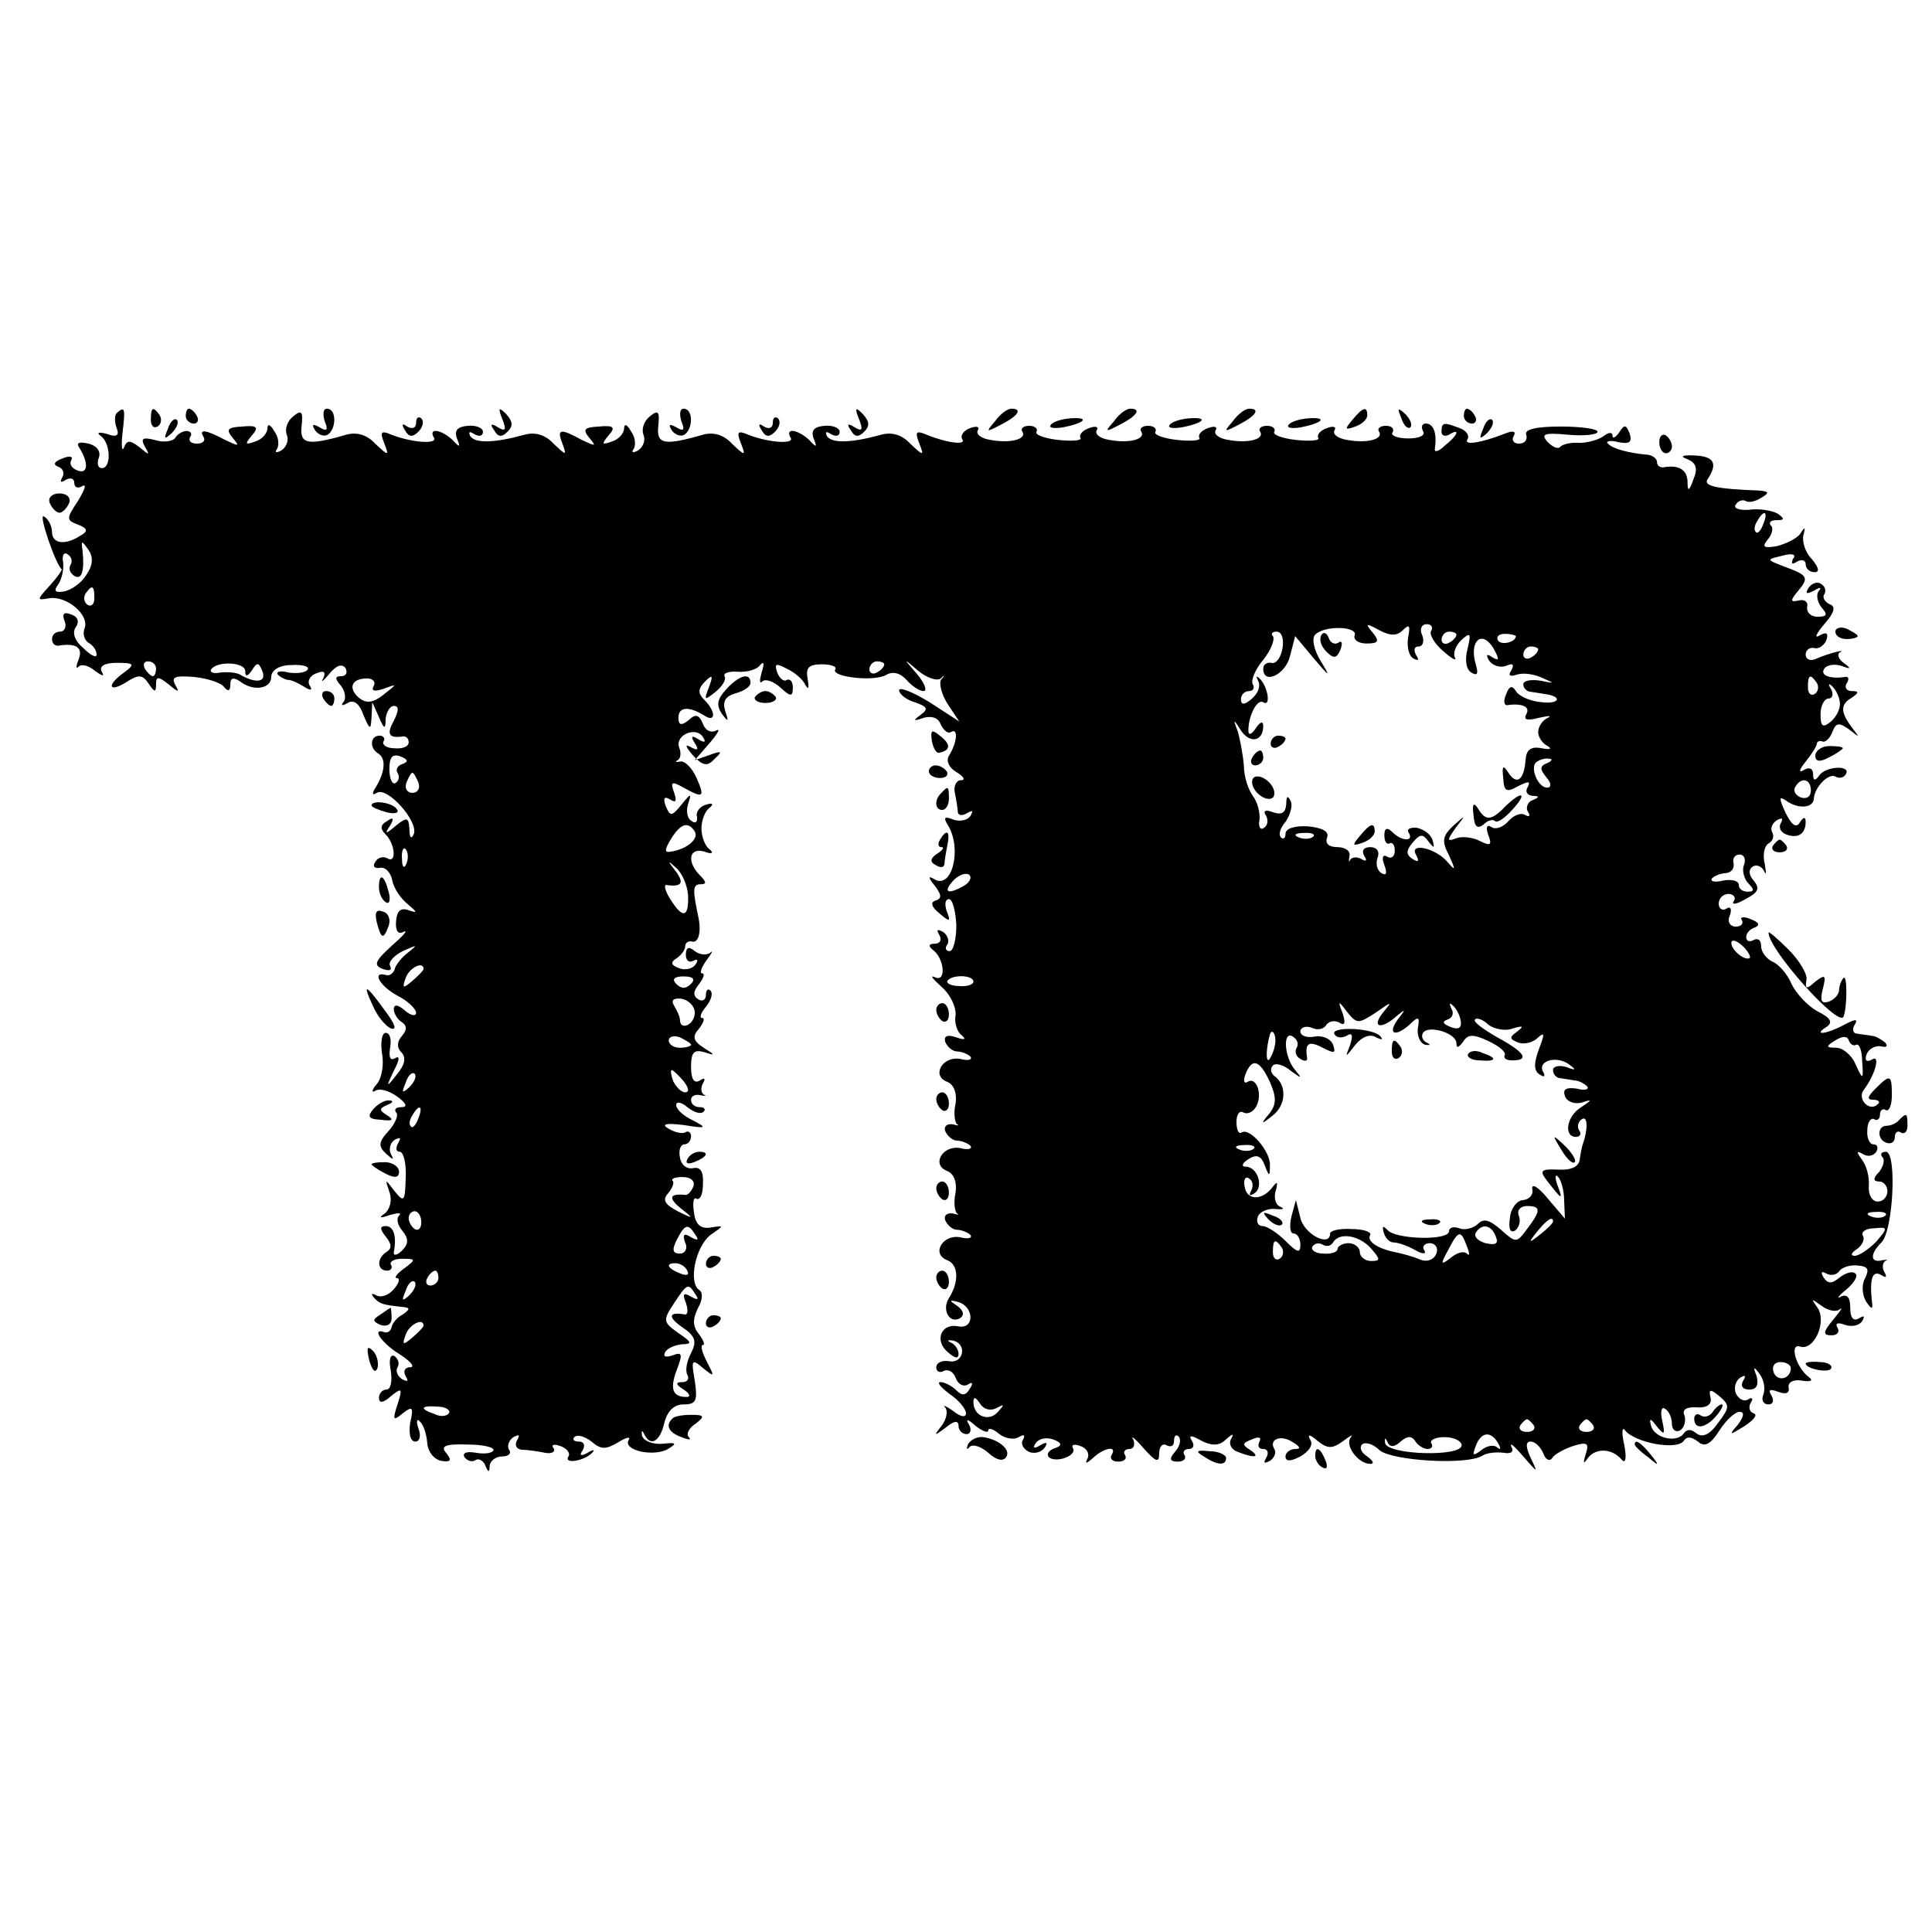 <?xml version="1.0" standalone="no"?>
<!DOCTYPE svg PUBLIC "-//W3C//DTD SVG 20010904//EN"
 "http://www.w3.org/TR/2001/REC-SVG-20010904/DTD/svg10.dtd">
<svg version="1.0" xmlns="http://www.w3.org/2000/svg"
 width="260pt" height="260pt" viewBox="0 0 260 260"
 preserveAspectRatio="xMidYMid meet">
<g transform="translate(0,260) scale(0.1,-0.1)"
fill="#000000" stroke="none">
<path d="M157 2044 c-3 -3 -3 -12 0 -20 4 -10 0 -13 -13 -8 -11 3 -15 2 -8 -3
13 -10 14 -43 1 -43 -5 0 -7 6 -4 14 3 8 -2 16 -14 19 -13 3 -17 1 -12 -6 13
-21 11 -36 -3 -30 -8 3 -11 9 -8 14 3 5 -3 6 -12 2 -11 -4 -13 -8 -6 -11 7 -2
9 -9 6 -14 -4 -7 -2 -8 4 -4 7 4 12 2 12 -4 0 -6 5 -8 11 -4 6 3 3 -5 -6 -20
-16 -24 -16 -26 0 -32 13 -5 14 -9 3 -15 -20 -13 -38 -11 -38 5 0 8 -5 18 -11
21 -8 5 16 -65 24 -71 1 -1 -6 -11 -16 -22 -18 -20 -18 -20 0 -17 23 3 53 -22
47 -40 -3 -7 -1 -16 5 -20 6 -3 11 -10 11 -16 0 -5 -8 -1 -18 9 -12 10 -15 21
-10 28 5 7 3 14 -6 17 -10 4 -13 1 -9 -9 3 -7 0 -14 -6 -14 -6 0 -11 -4 -11
-10 0 -5 3 -9 8 -9 24 4 34 -2 28 -18 -4 -10 -4 -14 0 -10 4 4 14 1 22 -6 10
-7 13 -8 9 -1 -4 7 3 12 20 12 24 0 25 -2 10 -13 -24 -17 -21 -28 3 -13 17 11
22 10 30 -2 8 -12 10 -12 10 -1 0 11 3 11 17 0 13 -11 15 -11 9 -1 -6 11 -1
13 25 11 19 -2 37 -8 41 -14 5 -6 8 -5 8 4 0 9 4 10 13 4 18 -14 42 -10 42 6
0 9 11 16 27 16 15 1 25 -2 22 -6 -2 -4 -14 -6 -26 -4 -11 3 -17 1 -14 -3 4
-4 11 -7 14 -7 4 0 13 -4 21 -9 9 -6 12 -5 8 1 -4 6 0 14 9 17 10 4 13 2 9 -7
-4 -6 0 -4 8 6 10 12 17 14 22 8 3 -6 1 -11 -6 -11 -8 0 -9 -3 0 -13 6 -8 7
-18 3 -22 -4 -5 -1 -5 6 -1 8 5 16 -1 21 -16 9 -21 10 -21 11 -3 l1 20 9 -20
c7 -17 9 -17 9 -2 1 9 6 17 11 17 7 0 7 -6 0 -20 -10 -18 -7 -24 13 -21 4 0 7
-3 7 -8 0 -6 -9 -9 -19 -8 -11 0 -17 5 -15 9 3 4 0 8 -5 8 -13 0 -14 -17 -2
-24 11 -7 9 -25 -3 -45 -6 -9 -5 -12 1 -8 14 9 56 -38 50 -55 -3 -8 -6 -6 -6
6 -1 16 -3 17 -18 5 -14 -12 -16 -12 -8 0 6 10 4 12 -4 6 -9 -5 -10 -10 -2
-18 13 -13 15 -40 2 -32 -5 3 -13 1 -16 -5 -4 -6 -1 -9 6 -8 7 2 15 -6 17 -17
2 -11 12 -25 21 -32 13 -11 13 -12 1 -8 -11 4 -16 -1 -17 -15 -1 -13 3 -18 10
-14 7 3 0 -5 -16 -19 -22 -20 -25 -26 -12 -31 9 -3 13 -2 10 4 -3 5 5 14 17
20 20 9 21 9 7 -2 -9 -7 -17 -17 -18 -23 -2 -5 -7 -9 -12 -7 -19 5 -8 -15 16
-28 14 -7 25 -18 25 -23 0 -5 -7 -4 -15 3 -9 8 -15 9 -15 2 0 -6 5 -14 10 -17
8 -5 8 -11 1 -19 -7 -8 -7 -16 -1 -22 7 -7 5 -17 -6 -30 -14 -18 -15 -18 -4 5
8 15 8 21 2 17 -7 -4 -9 1 -7 14 2 11 0 20 -6 20 -5 0 -7 -12 -5 -27 3 -15 0
-34 -7 -42 -7 -8 -7 -12 -2 -9 6 4 19 0 30 -8 12 -9 14 -14 5 -14 -7 0 -10 -3
-7 -7 4 -3 -1 -15 -10 -25 -14 -15 -14 -21 -3 -31 9 -8 11 -9 6 0 -3 6 -1 15
5 19 8 4 9 3 5 -4 -4 -7 -3 -12 2 -12 5 0 9 -16 8 -35 -1 -32 -2 -34 -15 -18
-13 17 -13 17 -7 -1 4 -11 1 -23 -6 -29 -9 -6 -7 -7 7 -2 11 3 16 3 12 -1 -4
-4 -2 -13 5 -21 8 -10 8 -17 -1 -26 -7 -7 -12 -7 -11 -2 4 21 0 35 -11 35 -8
0 -8 -4 0 -14 8 -10 9 -16 1 -21 -13 -8 -13 -25 1 -25 5 0 8 4 5 8 -2 4 4 8
15 8 19 0 19 -1 3 -13 -10 -7 -14 -13 -10 -13 5 0 3 -7 -4 -15 -7 -8 -17 -12
-24 -8 -6 3 -7 2 -3 -3 8 -9 12 -10 40 -13 9 -1 9 -3 -1 -10 -8 -4 -14 -12
-15 -17 -1 -5 -5 -8 -9 -7 -19 7 -5 -14 19 -29 16 -10 22 -18 15 -18 -7 0 -10
-5 -6 -12 4 -7 3 -8 -5 -4 -6 4 -9 11 -6 16 3 5 1 11 -4 15 -6 3 -8 -5 -5 -20
2 -14 0 -25 -6 -25 -5 0 -10 -5 -10 -11 0 -8 6 -7 16 2 15 12 16 11 9 -11 -7
-21 -6 -23 7 -12 13 10 15 9 10 -13 -2 -14 0 -25 7 -25 6 0 8 8 4 18 -3 9 -2
14 2 9 5 -4 9 -17 10 -29 1 -12 9 -22 19 -24 13 -2 14 1 7 10 -9 10 -2 13 28
12 22 0 37 -4 35 -8 -2 -4 -13 -5 -24 -3 -12 2 -18 0 -15 -6 4 -5 10 -7 15 -4
4 3 11 -1 13 -7 4 -10 6 -10 6 0 1 6 8 12 17 12 8 0 13 4 9 9 -3 5 0 13 6 17
8 4 9 3 5 -4 -4 -7 -1 -12 6 -13 7 0 21 -2 31 -4 9 -2 15 1 12 6 -4 5 1 6 9 3
9 -3 14 -10 11 -14 -7 -11 22 -6 32 5 4 4 2 5 -6 0 -9 -5 -12 -4 -7 3 4 7 2
12 -5 12 -7 0 -9 3 -6 6 4 4 14 1 23 -6 13 -11 19 -11 36 -1 11 7 17 8 14 3
-8 -14 34 -23 53 -12 13 8 11 9 -8 7 -13 -1 -25 4 -27 11 -1 7 0 8 3 2 8 -17
21 -11 27 15 4 16 13 25 26 25 17 0 19 5 15 32 -5 28 -4 30 11 17 16 -13 16
-12 5 9 -6 12 -9 22 -5 22 3 0 1 6 -5 14 -9 11 -9 20 -2 35 7 12 7 22 2 25
-15 10 -5 58 15 74 19 13 19 13 0 10 -13 -2 -20 4 -22 20 -2 13 -1 21 3 19 5
-3 9 6 9 19 1 17 -3 24 -13 22 -9 -2 -17 5 -18 15 -2 9 1 17 6 17 5 0 9 5 9
11 0 5 -4 8 -8 5 -4 -2 -14 0 -22 5 -11 6 -4 8 20 5 31 -5 32 -4 13 6 -13 6
-23 15 -23 21 0 5 7 4 15 -3 9 -7 18 -10 22 -6 3 3 1 6 -5 6 -7 0 -12 4 -12
10 0 5 6 8 13 6 6 -1 9 -1 4 1 -4 3 -4 10 -1 15 4 7 2 8 -4 4 -8 -5 -12 2 -12
18 0 20 4 24 18 20 15 -5 15 -4 -1 6 -14 9 -16 15 -6 26 6 8 8 14 4 14 -4 0
-2 7 5 15 7 9 10 18 6 22 -3 3 -6 1 -6 -6 0 -7 -5 -9 -10 -6 -8 5 -7 11 1 21
6 8 8 14 4 14 -4 0 -1 8 6 18 7 9 9 14 5 10 -5 -4 -14 -3 -21 2 -8 7 -12 5
-12 -5 0 -8 5 -11 10 -8 6 3 7 1 3 -5 -4 -6 -14 -8 -22 -5 -11 4 -12 8 -4 13
6 4 12 11 12 16 0 5 4 8 9 7 9 -3 13 13 9 32 -8 38 -8 45 3 45 8 0 8 3 -1 12
-18 18 -15 38 6 32 10 -4 13 -2 7 3 -6 4 -11 17 -11 28 0 11 5 24 11 28 6 5 4
7 -5 4 -8 -2 -14 -10 -12 -16 1 -7 -2 -10 -7 -6 -6 3 -8 13 -5 23 5 15 4 15
-9 -1 -13 -16 -15 -16 -21 -2 -4 11 -2 14 6 9 8 -5 9 -2 5 10 -5 14 -3 15 13
6 27 -15 29 -13 17 14 -6 13 -16 23 -22 21 -5 -1 -7 0 -3 2 4 2 5 10 2 17 -6
17 23 29 32 14 5 -7 2 -8 -6 -3 -9 6 -11 4 -5 -5 6 -9 4 -11 -6 -5 -8 4 -6 0
3 -11 14 -15 20 -16 30 -5 11 10 9 11 -7 5 l-20 -7 20 23 c11 13 15 20 9 17
-7 -4 -15 0 -18 9 -5 12 -10 14 -19 5 -10 -8 -14 -7 -14 3 0 15 14 16 35 3 15
-10 16 5 0 21 -9 9 -9 15 1 25 10 10 11 8 5 -8 -7 -18 -6 -18 9 -6 9 7 15 17
12 21 -2 4 6 7 18 6 12 -1 26 3 30 9 5 6 6 2 2 -10 -3 -11 -3 -16 1 -12 4 4
15 0 24 -8 14 -13 17 -13 17 0 0 8 -4 12 -8 10 -4 -3 -10 2 -13 10 -4 12 -2
13 13 5 11 -5 22 -15 25 -22 4 -7 5 -4 3 8 -3 15 1 20 19 20 12 0 21 -3 18 -7
-6 -10 53 -17 69 -7 9 5 19 2 27 -7 7 -8 17 -15 23 -15 5 0 2 10 -9 23 -19 22
-19 22 2 4 11 -9 25 -14 30 -10 5 5 6 4 1 -1 -4 -5 0 -20 8 -33 l16 -24 -40
26 c-23 14 -41 21 -41 16 0 -5 10 -13 21 -16 17 -6 19 -9 8 -17 -11 -8 -10 -9
4 -4 11 3 20 0 23 -9 4 -8 10 -13 14 -10 10 6 8 -15 -3 -32 -4 -7 0 -16 10
-22 10 -6 13 -11 6 -11 -6 0 -10 -8 -8 -17 2 -10 4 -22 4 -26 1 -5 6 -5 13 -1
7 4 8 3 4 -4 -4 -6 -14 -8 -23 -5 -12 5 -14 3 -7 -8 19 -32 5 -87 -19 -72 -8
5 -8 2 1 -9 9 -12 10 -17 1 -20 -7 -2 -6 -8 5 -17 14 -12 16 -12 10 3 -3 9 -2
16 3 16 5 0 9 -16 10 -35 0 -19 -4 -35 -9 -35 -5 0 -7 4 -3 9 3 5 0 13 -6 17
-8 4 -9 3 -5 -4 4 -7 1 -12 -6 -12 -8 0 -9 -3 -3 -8 16 -11 19 -45 3 -37 -7 3
-3 -2 9 -13 12 -10 20 -28 19 -38 -2 -10 2 -23 8 -27 7 -6 4 -7 -7 -3 -12 4
-17 2 -15 -6 3 -7 10 -13 16 -13 5 0 14 -3 18 -7 3 -4 -3 -6 -14 -3 -24 4 -39
-23 -17 -31 9 -4 13 -15 11 -29 -3 -13 -1 -26 2 -28 4 -2 1 -2 -6 0 -8 1 -12
-3 -10 -9 3 -7 10 -13 16 -13 5 0 14 -3 18 -7 3 -4 -3 -6 -14 -3 -24 4 -39
-23 -17 -31 9 -4 13 -15 11 -29 -3 -13 -1 -26 2 -28 4 -2 1 -2 -6 0 -8 1 -12
-3 -10 -9 3 -7 10 -13 16 -13 5 0 14 -3 18 -7 3 -4 -3 -6 -14 -3 -24 4 -39
-23 -17 -31 15 -6 16 -29 2 -51 -10 -16 1 -35 15 -27 6 4 5 10 -3 16 -12 8
-12 9 0 6 22 -6 23 -37 1 -33 -24 5 -33 -20 -14 -35 9 -8 14 -9 14 -2 0 6 -5
13 -10 15 -6 3 -5 4 2 3 20 -4 15 -31 -4 -28 -10 2 -18 -2 -18 -8 0 -6 5 -8
10 -5 6 3 13 -1 16 -9 3 -9 11 -13 17 -9 6 4 7 1 2 -6 -5 -9 -10 -10 -18 -2
-6 6 -16 11 -21 11 -6 0 0 -7 12 -16 12 -8 22 -20 22 -26 0 -6 -7 -5 -17 3
-10 7 -15 9 -11 5 4 -5 2 -16 -5 -25 -11 -14 -10 -14 6 -2 11 9 17 10 17 2 0
-6 5 -11 11 -11 5 0 7 6 3 13 -5 8 -2 8 9 -2 9 -7 17 -10 17 -6 0 4 7 2 15 -5
8 -6 20 -8 26 -4 7 4 9 3 6 -3 -4 -6 0 -13 8 -17 8 -3 17 0 21 6 5 7 2 8 -6 3
-8 -5 -11 -4 -6 3 4 6 14 8 23 5 11 -4 13 -8 5 -11 -20 -6 -13 -20 8 -15 11 3
17 9 14 14 -3 5 2 6 10 3 9 -3 13 -11 9 -18 -3 -6 -1 -6 8 2 15 14 33 17 25 4
-3 -5 1 -9 9 -9 8 0 12 4 9 9 -3 4 0 8 6 8 6 0 8 6 5 13 -4 6 3 1 14 -12 17
-19 21 -20 21 -7 0 10 5 14 10 11 6 -3 10 -1 10 6 0 7 3 9 6 6 4 -4 2 -13 -4
-20 -9 -10 -8 -14 3 -14 8 0 12 4 9 9 -3 4 0 8 6 8 6 0 8 5 4 11 -5 8 -1 8 13
0 14 -7 24 -7 33 2 9 8 11 8 7 1 -4 -7 0 -15 9 -18 23 -9 31 -7 16 3 -11 7
-10 9 3 14 9 4 13 3 10 -3 -3 -6 -1 -10 5 -10 6 0 8 -5 4 -12 -4 -7 -3 -8 5
-4 6 4 9 11 6 16 -8 13 9 20 25 9 10 -6 11 -9 3 -9 -7 0 -13 -5 -13 -10 0 -7
7 -7 20 0 12 7 18 16 13 23 -4 7 0 7 10 -2 14 -11 20 -11 35 0 9 7 14 9 10 5
-9 -11 10 -36 26 -36 6 0 4 4 -4 10 -8 5 -11 12 -7 16 4 4 15 1 24 -8 18 -14
117 -20 138 -7 6 4 18 5 28 4 10 -2 15 1 11 8 -3 7 4 1 16 -13 20 -23 20 -23
10 -2 -7 15 -7 22 0 22 6 0 13 -7 17 -16 3 -9 9 -11 12 -6 3 5 16 12 28 16 19
6 22 4 17 -11 -4 -13 -3 -14 3 -5 11 14 33 13 46 -3 5 -5 6 4 3 20 -4 17 -3
26 1 20 14 -17 70 -27 79 -14 4 6 10 6 19 -1 9 -8 17 -4 29 15 9 14 21 25 27
25 7 0 6 -6 -2 -17 -13 -15 -12 -15 9 -2 12 8 18 15 12 17 -6 2 -7 9 -4 14 4
6 2 8 -3 5 -6 -4 -13 0 -17 8 -3 8 0 17 6 21 7 4 8 3 4 -4 -4 -7 -1 -12 8 -12
10 0 13 6 10 18 -5 13 -4 14 4 3 6 -8 8 -20 5 -28 -3 -7 0 -13 7 -13 6 0 8 5
4 12 -5 8 -2 9 9 5 10 -4 16 -2 14 6 -1 7 7 11 18 9 12 -2 16 0 9 5 -17 13
-26 45 -12 41 19 -7 37 33 24 52 -9 13 -9 13 5 3 9 -7 20 -9 25 -5 5 4 1 -2
-9 -14 -14 -17 -14 -21 -2 -21 8 0 11 5 8 10 -4 6 0 8 10 4 9 -3 19 -1 23 5 4
7 3 8 -4 4 -8 -5 -12 1 -12 14 0 14 -4 19 -13 15 -6 -4 -3 1 7 9 11 9 17 19
13 22 -4 4 -13 1 -21 -5 -11 -9 -16 -9 -22 0 -4 7 -3 9 4 5 6 -3 13 -2 17 3 3
5 14 9 24 8 15 -1 17 -5 11 -17 -5 -9 -4 -22 1 -31 8 -12 10 -12 8 1 -3 30 1
41 13 34 6 -4 8 -3 4 4 -3 5 -3 12 1 15 5 2 2 2 -4 1 -16 -4 -17 8 -1 24 16
16 21 122 6 122 -6 0 -8 -3 -5 -7 4 -3 2 -12 -4 -20 -9 -9 -8 -13 0 -13 6 0
11 -6 11 -13 0 -8 -6 -14 -13 -14 -8 0 -13 10 -12 21 1 12 -3 27 -9 35 -8 11
-8 13 1 8 6 -4 14 -3 18 3 3 5 2 10 -4 10 -5 0 -9 9 -8 19 0 11 5 17 9 15 4
-3 8 0 8 6 0 6 4 9 8 6 4 -2 8 6 8 20 0 28 -2 29 -22 9 -11 -11 -12 -15 -3
-15 7 0 10 -3 6 -6 -11 -11 -28 7 -19 19 16 21 23 49 11 41 -7 -4 -10 -1 -7 7
3 8 12 12 19 11 8 -2 10 0 6 5 -5 4 -13 9 -18 9 -5 1 -14 2 -20 3 -5 0 -7 6
-3 12 5 8 1 8 -14 0 -24 -13 -43 -15 -24 -3 9 6 6 12 -12 21 -13 7 -29 24 -35
37 -6 14 -18 27 -26 30 -8 4 -15 13 -15 21 0 8 -4 11 -10 8 -5 -3 -10 -2 -10
4 0 5 5 11 12 13 7 3 5 7 -6 11 -9 4 -15 3 -12 -1 3 -5 -1 -9 -8 -9 -8 0 -12
7 -8 15 3 9 1 13 -5 9 -5 -3 -10 0 -10 7 0 7 6 13 13 13 7 0 11 -5 7 -10 -3
-5 4 -4 16 3 17 9 20 14 11 25 -7 8 -7 15 -1 19 5 3 12 0 15 -6 3 -7 3 -3 1 9
-3 12 -1 24 5 28 6 3 8 10 5 15 -3 5 0 12 6 16 7 4 9 3 6 -3 -4 -6 -1 -13 7
-16 16 -6 26 1 26 17 0 7 -3 7 -8 -1 -5 -8 -11 -3 -19 13 -9 20 -9 23 0 17 16
-12 37 -11 38 2 1 16 20 35 29 30 5 -3 11 -2 14 3 8 13 -28 11 -36 -2 -5 -7
-8 -7 -8 2 0 8 -5 10 -12 6 -8 -5 -7 0 2 11 8 10 15 21 15 24 0 3 4 5 8 3 4
-1 10 5 13 13 5 13 9 13 23 3 14 -11 14 -11 4 2 -16 21 -17 32 -1 41 10 7 10
9 0 9 -7 0 -10 5 -7 10 4 6 3 10 -2 9 -20 -3 -34 2 -28 11 3 5 13 7 23 4 13
-5 14 -4 3 4 -7 5 -9 12 -5 14 10 5 -15 -1 -33 -9 -7 -3 -13 0 -13 6 0 6 5 10
11 9 6 -2 14 3 17 11 3 9 0 11 -9 6 -8 -5 -5 2 6 15 14 16 16 24 7 27 -6 3
-10 9 -7 13 3 5 1 11 -4 14 -5 4 -13 1 -17 -5 -5 -8 -3 -9 7 -4 8 5 11 5 7 0
-4 -4 -3 -14 3 -22 9 -10 8 -13 -5 -13 -9 0 -15 6 -14 13 2 6 -3 11 -11 9 -12
-3 -12 0 -1 13 15 18 13 21 -20 33 -23 9 -23 9 -2 14 14 4 20 2 15 -4 -3 -7
-1 -8 5 -4 7 4 12 2 12 -3 0 -6 5 -11 12 -11 7 0 6 6 -4 18 -9 9 -13 24 -11
32 3 11 2 12 -4 2 -5 -7 -20 -14 -32 -17 -18 -3 -20 -1 -12 9 6 7 8 16 4 19
-3 4 0 7 8 7 11 0 11 2 1 9 -8 4 -24 7 -38 5 -13 -1 -22 2 -18 7 3 5 9 7 13 5
4 -3 13 -1 21 4 12 7 11 9 -5 10 -55 2 -73 6 -67 15 14 21 9 31 -17 32 -17 1
-21 -1 -10 -5 12 -5 14 -13 8 -27 -6 -17 -8 -17 -8 -2 -1 15 -12 22 -33 18 -5
0 -8 3 -8 7 0 5 -6 9 -12 10 -25 2 -48 8 -54 15 -4 3 3 5 14 2 15 -3 19 0 15
12 -5 12 -7 12 -14 1 -5 -7 -9 -9 -9 -4 0 5 -6 4 -12 -1 -7 -5 -22 -9 -33 -9
-11 1 -22 -2 -25 -5 -3 -4 -10 -1 -17 6 -10 11 -5 13 27 10 22 -2 40 0 40 4 0
4 -23 7 -50 7 -33 0 -49 -4 -46 -11 2 -7 -2 -12 -10 -12 -7 0 -10 5 -7 10 4 7
-1 8 -13 3 -31 -12 -55 -16 -49 -7 3 5 -2 12 -11 15 -21 8 -24 8 -24 -5 0 -5
4 -7 10 -4 16 10 12 -1 -6 -15 -8 -8 -14 -9 -13 -4 3 19 -1 34 -12 34 -5 0 -7
-4 -4 -10 4 -6 -5 -10 -20 -10 -14 0 -24 4 -21 8 3 5 -1 9 -9 9 -8 0 -12 -4
-9 -8 6 -10 -16 -16 -43 -11 -13 2 -20 8 -17 13 3 5 -2 6 -10 3 -9 -3 -14 -9
-12 -13 3 -4 -11 -5 -30 -3 -18 2 -32 7 -29 11 2 4 -2 8 -10 8 -8 0 -12 -4 -9
-8 6 -10 -16 -16 -43 -11 -13 2 -20 8 -17 13 3 5 -2 6 -10 3 -9 -3 -14 -9 -12
-13 3 -4 -11 -5 -30 -3 -18 2 -32 7 -29 11 2 4 -2 8 -10 8 -8 0 -12 -4 -9 -8
6 -10 -16 -16 -43 -11 -13 2 -20 8 -17 13 3 5 -2 6 -10 3 -9 -3 -14 -9 -12
-13 3 -4 -11 -5 -30 -3 -18 2 -32 7 -29 11 2 4 -2 8 -10 8 -8 0 -12 -4 -9 -8
6 -10 -16 -16 -43 -11 -13 2 -20 8 -17 13 3 5 -2 6 -10 3 -9 -3 -14 -10 -11
-15 6 -8 -18 -6 -48 6 -14 6 -16 4 -10 -11 7 -18 6 -18 -12 -1 -11 12 -25 16
-39 12 -40 -11 -66 -12 -73 -2 -3 6 -1 7 5 3 7 -4 12 -3 12 3 0 5 -9 9 -20 8
-14 -1 -19 -6 -15 -17 5 -12 4 -13 -6 -2 -15 14 -33 17 -25 3 6 -9 -29 -7 -57
4 -14 6 -16 4 -10 -11 7 -18 6 -18 -12 -1 -11 12 -25 16 -39 12 -52 -15 -63
-13 -60 12 2 19 0 22 -11 13 -8 -6 -12 -17 -9 -25 3 -7 0 -16 -7 -21 -7 -4
-10 -3 -6 2 3 6 2 16 -4 24 -5 9 -9 10 -9 4 0 -7 -7 -15 -16 -18 -14 -5 -15
-4 -5 8 10 11 7 14 -13 12 -20 -1 -22 -4 -13 -15 10 -12 9 -12 -10 -3 -29 16
-34 15 -26 -5 6 -17 5 -16 -12 0 -11 12 -25 16 -39 12 -40 -11 -66 -12 -73 -2
-3 6 -1 7 5 3 7 -4 12 -3 12 3 0 5 -9 9 -20 8 -14 -1 -19 -6 -15 -17 5 -12 4
-13 -6 -2 -15 14 -33 17 -25 3 6 -9 -29 -7 -57 4 -14 6 -16 4 -10 -11 7 -18 6
-18 -12 -1 -11 12 -25 16 -39 12 -52 -15 -63 -13 -60 12 2 19 0 22 -11 13 -8
-6 -12 -17 -9 -25 3 -7 0 -16 -7 -21 -7 -4 -10 -3 -6 2 3 6 2 16 -4 24 -5 9
-9 10 -9 4 0 -7 -7 -15 -16 -18 -14 -5 -15 -4 -5 8 10 11 7 14 -13 12 -20 -1
-22 -4 -13 -15 10 -12 9 -12 -10 -3 -26 14 -36 15 -29 4 3 -5 -1 -9 -9 -9 -8
0 -12 4 -9 9 3 4 1 8 -5 8 -5 0 -12 -4 -15 -9 -3 -5 -16 -7 -28 -3 -16 4 -19
2 -13 -9 7 -12 6 -12 -7 -1 -13 10 -17 10 -21 0 -3 -7 -4 2 -2 20 4 33 3 36
-8 26z m2216 -149 c-3 -9 -8 -14 -10 -11 -3 3 -2 9 2 15 9 16 15 13 8 -4z
m-2257 -69 c-7 -11 -20 -20 -30 -22 -12 -2 -14 1 -8 9 5 7 8 20 7 30 -2 9 1
15 6 11 5 -3 7 -9 4 -14 -3 -5 -1 -11 5 -15 10 -6 14 6 11 35 -2 13 -1 13 8 0
7 -10 6 -21 -3 -34z m11 -31 c0 -8 -4 -12 -9 -9 -5 3 -6 10 -3 15 9 13 12 11
12 -6z m1696 -50 c-2 -6 5 -11 16 -11 16 0 18 3 8 15 -10 12 -9 13 9 3 15 -8
24 -8 32 0 9 9 10 6 7 -10 -2 -12 1 -25 7 -28 7 -4 8 -2 4 4 -4 7 -3 12 3 12
6 0 8 7 5 15 -4 8 -1 15 6 15 6 0 9 -4 6 -9 -3 -4 4 -17 16 -27 12 -11 19 -14
16 -9 -3 6 1 16 8 23 13 12 14 10 9 -11 -4 -15 -2 -28 5 -32 8 -5 10 -2 6 11
-9 30 7 47 23 23 9 -16 9 -19 0 -14 -8 6 -10 4 -5 -4 5 -7 15 -10 23 -7 9 4
11 2 7 -6 -5 -7 -2 -9 7 -6 8 3 23 1 34 -4 18 -8 18 -8 -2 -4 -13 2 -23 0 -23
-5 0 -5 5 -10 10 -10 6 -1 14 -2 19 -3 24 -3 20 -14 -4 -11 -15 1 -31 8 -35
15 -5 8 -9 7 -13 -4 -4 -9 -3 -15 1 -15 20 3 32 -2 26 -12 -4 -8 1 -9 17 -5
13 3 18 3 12 0 -7 -3 -13 -12 -13 -19 0 -7 6 -16 13 -19 6 -4 3 -5 -8 -3 -15
3 -21 -2 -22 -16 -2 -27 -12 -34 -23 -17 -7 11 -9 10 -7 -7 1 -18 4 -20 20
-11 14 7 17 7 13 -1 -4 -6 -1 -11 6 -12 10 0 10 -2 0 -6 -6 -2 -9 -10 -6 -15
4 -6 2 -8 -3 -5 -6 4 -16 0 -23 -8 -7 -8 -17 -12 -23 -8 -6 4 -8 0 -4 -11 5
-13 3 -15 -11 -8 -9 5 -24 7 -32 4 -13 -5 -13 -3 -1 14 14 18 14 18 -3 3 -15
-14 -16 -21 -6 -40 9 -20 9 -22 -2 -9 -16 19 -53 27 -42 9 4 -8 3 -10 -5 -5
-9 6 -9 11 0 22 10 12 14 12 21 2 8 -10 9 -10 6 1 -2 8 -12 15 -21 17 -9 1
-15 -2 -11 -7 7 -12 -10 -11 -22 1 -7 7 -11 6 -11 -4 0 -8 3 -13 7 -11 4 2 7
-2 7 -10 0 -8 -5 -11 -10 -8 -6 4 -8 -1 -4 -11 4 -11 3 -15 -4 -11 -6 4 -8 13
-5 21 3 8 -1 14 -10 14 -9 0 -12 -5 -8 -12 4 -6 3 -8 -4 -4 -5 3 -12 3 -15 -1
-2 -5 -2 -2 -1 5 2 6 -5 12 -16 12 -12 0 -17 5 -14 13 3 8 -6 13 -26 15 -18 1
-30 -3 -30 -10 0 -6 -3 -8 -6 -5 -4 4 -1 13 6 21 6 9 10 21 7 28 -4 8 -6 7 -6
-4 -1 -12 -6 -15 -18 -11 -10 4 -14 2 -9 -5 3 -6 2 -13 -3 -16 -5 -4 -8 2 -6
11 1 10 -3 24 -9 32 -6 8 -12 26 -12 40 -1 14 -5 35 -8 46 -7 18 -6 18 4 2 12
-18 30 -15 30 6 0 7 -4 6 -10 -3 -6 -9 -10 -10 -10 -3 0 20 12 43 20 38 11 -7
6 22 -5 32 -4 4 -5 3 -2 -3 4 -7 0 -17 -8 -24 -10 -9 -15 -9 -15 -1 0 6 5 11
11 11 5 0 8 4 5 9 -3 5 3 20 14 33 11 14 16 28 13 32 -3 3 -1 6 5 6 7 0 10
-10 8 -22 -2 -13 -9 -22 -15 -20 -6 1 -11 -2 -11 -8 0 -22 30 -8 36 17 l7 27
25 -30 c22 -26 23 -26 9 -3 -9 15 -12 30 -7 35 13 13 58 11 53 -1z m137 1 c0
-3 -4 -8 -10 -11 -5 -3 -10 -1 -10 4 0 6 5 11 10 11 6 0 10 -2 10 -4z m80 -2
c0 -8 -19 -13 -24 -6 -3 5 1 9 9 9 8 0 15 -2 15 -3z m30 -18 c0 -3 -4 -8 -10
-11 -5 -3 -10 -1 -10 4 0 6 5 11 10 11 6 0 10 -2 10 -4z m-1860 -26 c0 -5 -2
-10 -4 -10 -3 0 -8 5 -11 10 -3 6 -1 10 4 10 6 0 11 -4 11 -10z m120 -3 c0 -8
3 -8 9 1 7 11 9 11 14 -1 6 -15 -8 -17 -28 -6 -5 4 -18 5 -28 4 -9 -2 -15 0
-13 4 8 12 46 10 46 -2z m860 9 c0 -3 -4 -8 -10 -11 -5 -3 -10 -1 -10 4 0 6 5
11 10 11 6 0 10 -2 10 -4z m-687 -29 c-4 -7 1 -8 13 -4 19 7 19 7 0 -8 -14
-11 -23 -12 -33 -4 -15 13 -10 26 11 26 8 0 12 -5 9 -10z m1942 4 c3 -5 2 -12
-3 -15 -5 -3 -9 1 -9 9 0 17 3 19 12 6z m31 -26 c1 -8 -4 -19 -12 -26 -11 -9
-14 -7 -14 10 0 11 5 21 11 21 5 0 7 6 3 13 -4 6 -3 8 1 4 5 -4 10 -14 11 -22z
m-1934 -83 c-7 -2 -10 -8 -7 -12 3 -5 2 -11 -3 -14 -4 -2 -8 6 -8 19 0 16 4
21 15 17 10 -4 11 -7 3 -10z m1540 1 c-10 -4 -10 -8 -1 -19 7 -8 7 -14 1 -14
-12 0 -23 26 -15 34 4 3 11 6 17 5 6 0 5 -3 -2 -6z m-1519 -26 c3 -8 -1 -14
-8 -14 -7 0 -11 6 -8 14 3 7 6 13 8 13 2 0 5 -6 8 -13z m1874 -11 c0 -8 -6
-12 -14 -9 -7 3 -10 9 -7 14 8 14 21 11 21 -5z m-1502 -55 c6 -10 -11 -24 -32
-27 -9 -2 -9 2 0 17 13 21 23 24 32 10z m832 -7 c-3 -3 -12 -4 -19 -1 -8 3 -5
6 6 6 11 1 17 -2 13 -5z m-1220 -36 c-3 -8 -6 -5 -6 6 -1 11 2 17 5 13 3 -3 4
-12 1 -19z m1800 -2 c-3 -7 0 -19 6 -25 8 -8 8 -11 -1 -11 -7 0 -12 4 -12 9 0
6 -10 8 -21 6 -12 -3 -18 -1 -15 3 4 4 13 7 19 7 7 1 11 6 10 13 -2 7 2 12 8
12 6 0 9 -6 6 -14z m-1421 -41 c1 -30 -7 -32 -24 -5 -7 11 -9 20 -5 19 21 -3
24 3 12 19 -11 14 -11 15 1 4 8 -7 15 -23 16 -37z m373 14 c-22 -13 -31 -11
-17 5 7 8 17 12 22 9 4 -3 2 -9 -5 -14z m1056 -98 c-6 -5 -25 10 -25 20 0 5 6
4 14 -3 8 -7 12 -15 11 -17z m-1785 -15 c0 -2 -7 -9 -15 -16 -13 -11 -14 -10
-9 4 5 14 24 23 24 12z m360 -20 c-7 -7 -13 -7 -20 0 -6 6 -3 10 10 10 13 0
16 -4 10 -10z m380 3 c0 -4 -9 -7 -19 -6 -11 0 -18 4 -16 7 6 9 35 8 35 -1z
m-375 -42 c0 -16 -20 -25 -20 -9 0 4 -4 12 -8 19 -4 7 -1 10 10 9 10 -2 18
-10 18 -19z m916 0 c23 16 23 16 10 0 -16 -20 -2 -23 19 -4 12 10 12 9 1 -5
-15 -21 -2 -24 18 -5 10 10 12 8 9 -7 -1 -10 3 -20 10 -22 7 -1 8 0 2 3 -5 2
-8 8 -5 13 7 11 45 0 45 -14 0 -7 3 -6 9 2 6 10 13 11 34 1 15 -7 24 -15 22
-19 -2 -4 2 -7 10 -7 24 0 17 11 -20 31 -19 11 -33 21 -30 24 2 3 11 0 18 -7
8 -6 23 -9 33 -5 14 4 15 3 6 -4 -11 -8 -11 -10 1 -15 8 -3 20 0 26 6 10 9 10
6 2 -15 -7 -19 -7 -29 1 -34 6 -4 8 -3 5 3 -9 15 17 23 34 11 11 -8 10 -9 -3
-4 -10 3 -18 1 -18 -4 0 -6 5 -11 10 -11 6 -1 14 -2 19 -3 5 0 13 -4 17 -8 3
-4 -3 -6 -14 -3 -15 2 -19 -1 -16 -10 3 -8 13 -11 22 -9 15 5 15 4 0 -6 -20
-12 -24 -40 -7 -40 5 0 8 4 4 9 -3 5 -1 12 4 15 8 5 8 -15 1 -34 -1 -3 -3 -12
-4 -20 -1 -10 -11 -15 -29 -14 -23 1 -26 -1 -15 -15 20 -26 22 -27 14 -6 -4
11 -3 16 1 11 4 -4 8 -19 8 -32 l1 -24 -23 27 c-13 16 -22 21 -21 13 2 -8 -4
-14 -12 -15 -8 0 -17 -11 -18 -24 -2 -14 0 -21 7 -17 5 4 8 12 5 20 -3 7 2 13
11 13 19 0 19 -6 0 -31 -14 -19 -15 -19 -35 -1 -15 13 -23 16 -31 8 -6 -6 -18
-9 -25 -6 -8 3 -14 1 -14 -4 0 -13 -73 -11 -83 2 -6 6 -7 5 -5 -3 2 -8 8 -14
13 -14 6 0 18 -4 29 -10 10 -6 16 -6 13 -1 -4 5 0 10 7 10 8 0 12 -7 9 -14 -3
-8 -12 -12 -22 -8 -9 4 -24 8 -34 10 -24 5 -38 15 -33 23 2 4 -9 8 -25 8 -16
1 -29 -2 -29 -6 0 -19 -35 -1 -40 21 l-6 24 -6 -22 c-3 -13 -2 -23 3 -23 5 0
9 -7 9 -15 0 -12 -4 -11 -20 5 -11 11 -25 20 -31 20 -6 0 -9 6 -6 13 2 6 13
11 23 10 10 -1 14 0 7 3 -7 3 -9 13 -6 22 3 11 2 13 -4 5 -14 -19 -35 -19 -38
0 -2 9 1 15 6 11 5 -3 6 -10 3 -16 -4 -7 -2 -8 4 -4 13 8 5 36 -12 36 -6 0 -4
5 4 10 11 7 17 5 22 -8 6 -16 7 -16 7 0 1 18 -27 51 -38 44 -4 -3 -7 4 -7 14
0 10 4 16 9 13 5 -3 13 0 17 7 10 16 1 42 -11 34 -5 -3 -6 2 -3 10 9 23 19 20
33 -10 9 -21 9 -30 -1 -43 -12 -14 -11 -15 5 -2 18 14 19 41 2 53 -5 4 -6 10
-2 14 3 4 15 1 24 -7 15 -11 16 -11 6 1 -15 17 -17 54 -3 45 6 -4 8 -10 5 -15
-3 -5 -1 -12 5 -15 6 -4 10 -3 9 2 -3 19 2 23 21 13 16 -8 18 -8 14 4 -3 8
-14 13 -25 11 -10 -2 -19 1 -19 7 0 5 7 8 15 5 8 -4 17 -2 20 4 4 5 11 6 17 3
8 -5 9 -1 5 12 -7 18 -6 18 6 2 13 -16 15 -16 38 -1z m115 -12 c1 -9 -4 -11
-14 -7 -10 4 -12 7 -4 10 7 2 9 9 5 15 -3 7 -2 8 2 4 5 -4 10 -14 11 -22z
m-1036 -31 c0 -2 -7 -4 -15 -4 -8 0 -15 4 -15 10 0 5 7 7 15 4 8 -4 15 -8 15
-10z m786 1 c-1 -8 -5 -17 -8 -21 -5 -4 -4 16 1 34 3 9 9 -1 7 -13z m782 -1
c4 2 8 -8 8 -22 2 -26 1 -26 -9 -4 -5 12 -17 22 -26 22 -14 0 -14 2 -1 10 10
6 16 6 18 0 2 -6 7 -8 10 -6z m-1947 -57 c-10 -9 -11 -8 -5 6 3 10 9 15 12 12
3 -3 0 -11 -7 -18z m369 8 c7 -9 8 -15 2 -15 -5 0 -12 7 -16 15 -3 8 -4 15 -2
15 2 0 9 -7 16 -15z m-357 -50 c-3 -9 -8 -14 -10 -11 -3 3 -2 9 2 15 9 16 15
13 8 -4z m1124 -41 c-3 -3 -12 -4 -19 -1 -8 3 -5 6 6 6 11 1 17 -2 13 -5z
m-754 -51 c-3 -7 -8 -12 -11 -11 -21 2 -23 -4 -6 -18 18 -14 18 -15 -4 -4 -17
9 -21 15 -13 24 6 7 9 15 6 17 -2 3 4 5 14 5 11 0 17 -6 14 -13z m-366 -48 c0
-8 -4 -12 -9 -9 -4 3 -8 9 -8 15 0 5 4 9 8 9 5 0 9 -7 9 -15z m1970 9 c-3 -3
-12 -4 -19 -1 -8 3 -5 6 6 6 11 1 17 -2 13 -5z m-447 -8 c0 -2 -8 -10 -17 -17
-16 -13 -17 -12 -4 4 13 16 21 21 21 13z m-1154 -18 c5 -7 3 -8 -6 -3 -9 6
-12 4 -8 -7 4 -8 0 -15 -7 -15 -10 0 -11 5 -4 19 11 21 15 22 25 6z m1077 -2
c4 -10 0 -12 -14 -9 -10 3 -16 9 -13 14 8 13 21 11 27 -5z m512 -7 c-10 -10
-23 -19 -29 -19 -6 0 -5 4 3 9 7 5 11 13 8 18 -3 5 4 10 15 10 19 2 19 1 3
-18z m-680 -9 c13 -15 13 -17 0 -17 -8 0 -15 6 -15 12 0 6 -7 12 -15 12 -8 0
-15 -4 -15 -8 0 -4 -9 -7 -19 -6 -11 0 -17 5 -15 9 3 5 9 6 14 3 5 -3 11 -2
14 3 8 14 35 10 51 -8z m129 3 c4 -10 4 -14 0 -10 -4 4 -14 1 -22 -6 -13 -10
-14 -9 -3 11 14 27 17 27 25 5z m-249 -2 c3 -5 2 -12 -3 -15 -5 -3 -9 1 -9 9
0 17 3 19 12 6z m-800 -31 c3 -6 -1 -7 -9 -4 -18 7 -21 14 -7 14 6 0 13 -4 16
-10z m-335 -10 c0 -5 -5 -10 -11 -10 -5 0 -7 5 -4 10 3 6 8 10 11 10 2 0 4 -4
4 -10z m-39 -23 c-10 -9 -11 -8 -5 6 3 10 9 15 12 12 3 -3 0 -11 -7 -18z m385
1 c5 -7 3 -8 -6 -3 -10 6 -12 4 -7 -8 3 -9 3 -16 -1 -16 -22 4 -24 -3 -4 -17
18 -12 20 -19 12 -35 -6 -11 -8 -24 -5 -29 3 -6 0 -10 -7 -10 -9 0 -9 -3 2
-10 8 -5 10 -10 4 -10 -19 0 -23 11 -13 37 8 21 7 24 -6 19 -9 -3 -13 -2 -10
4 3 6 14 10 23 11 14 0 13 3 -5 15 -21 15 -21 17 -6 40 18 27 19 28 29 12z
m-366 -42 c0 -2 -7 -9 -15 -16 -13 -11 -14 -10 -9 4 5 14 24 23 24 12z m1840
-57 c0 -15 -18 -19 -23 -6 -3 8 1 14 9 14 8 0 14 -4 14 -8z m-98 -74 c-11 -16
-21 -20 -29 -14 -7 6 -13 6 -17 0 -9 -13 -39 -7 -44 10 -3 11 -1 11 8 -1 10
-12 11 -11 7 8 -3 12 -1 20 4 16 5 -3 9 -12 9 -20 0 -8 5 -12 11 -9 6 4 8 13
6 20 -4 8 3 12 16 11 14 -1 21 4 19 13 -3 12 0 12 12 2 14 -12 14 -15 -2 -36z
m-971 20 c11 6 11 5 2 -5 -12 -14 -33 -6 -33 13 0 8 3 7 9 -2 5 -8 14 -10 22
-6z m-737 -7 c-3 -4 -11 -5 -19 -1 -21 7 -19 12 4 10 11 0 18 -5 15 -9z m1460
-16 c3 -5 -1 -9 -9 -9 -8 0 -12 4 -9 9 3 4 7 8 9 8 2 0 6 -4 9 -8z m80 0 c3
-5 -1 -9 -9 -9 -8 0 -12 4 -9 9 3 4 7 8 9 8 2 0 6 -4 9 -8z m-259 -22 c9 8 15
8 20 0 3 -5 11 -10 16 -10 6 0 8 4 5 8 -2 4 6 8 18 8 12 0 23 -5 23 -11 0 -16
-100 -13 -103 3 -1 7 0 8 3 2 3 -8 9 -8 18 0z m131 -2 c4 -7 4 -10 -1 -6 -4 4
-14 3 -22 -4 -11 -8 -12 -7 -7 6 7 19 20 21 30 4z"/>
<path d="M1778 1745 c-3 -6 0 -15 7 -22 10 -10 14 -9 19 3 3 8 2 13 -3 9 -5
-3 -11 0 -13 7 -3 7 -7 8 -10 3z"/>
<path d="M1710 1599 c0 -5 5 -7 10 -4 6 3 10 8 10 11 0 2 -4 4 -10 4 -5 0 -10
-5 -10 -11z"/>
<path d="M1685 1580 c-3 -5 -1 -10 4 -10 6 0 11 5 11 10 0 6 -2 10 -4 10 -3 0
-8 -4 -11 -10z"/>
<path d="M1686 1552 c-3 -6 1 -15 8 -21 8 -7 17 -8 20 -3 3 6 -1 15 -8 21 -8
7 -17 8 -20 3z"/>
<path d="M2026 1515 c-19 -20 -27 -20 -37 -3 -6 9 -8 6 -6 -9 1 -15 5 -19 13
-13 6 6 13 8 16 5 3 -3 13 4 23 15 21 23 14 27 -9 5z"/>
<path d="M1830 1475 c-11 -13 -10 -14 4 -9 9 3 16 10 16 15 0 13 -6 11 -20 -6z"/>
<path d="M1796 1208 c3 -5 10 -5 16 -2 8 5 9 1 5 -12 -7 -18 -7 -18 7 0 9 11
20 15 28 10 8 -4 10 -3 5 2 -11 11 -68 13 -61 2z"/>
<path d="M1873 1185 c0 -8 4 -12 9 -9 5 3 6 10 3 15 -9 13 -12 11 -12 -6z"/>
<path d="M1976 1182 c-3 -4 4 -9 15 -9 23 -2 25 3 4 10 -8 4 -16 3 -19 -1z"/>
<path d="M2101 1053 c7 -12 15 -20 18 -17 3 2 -3 12 -13 22 -17 16 -18 16 -5
-5z"/>
<path d="M1707 959 c7 -7 15 -10 18 -7 3 3 -2 9 -12 12 -14 6 -15 5 -6 -5z"/>
<path d="M1918 953 c7 -3 16 -2 19 1 4 3 -2 6 -13 5 -11 0 -14 -3 -6 -6z"/>
<path d="M2305 700 c-4 -6 -11 -8 -16 -5 -5 4 -9 1 -9 -4 0 -16 16 -13 30 4 7
8 10 15 7 15 -3 0 -9 -5 -12 -10z"/>
<path d="M203 2035 c0 -8 4 -12 9 -9 5 3 6 10 3 15 -9 13 -12 11 -12 -6z"/>
<path d="M250 2040 c0 -5 5 -10 11 -10 5 0 7 5 4 10 -3 6 -8 10 -11 10 -2 0
-4 -4 -4 -10z"/>
<path d="M437 2033 c5 -12 3 -14 -7 -8 -9 5 -11 4 -6 -4 4 -6 12 -9 17 -6 12
8 12 35 -1 35 -5 0 -6 -7 -3 -17z"/>
<path d="M676 2036 c6 -15 4 -17 -6 -11 -9 6 -11 4 -5 -4 5 -9 10 -10 18 -2 8
8 7 14 -2 24 -10 10 -11 8 -5 -7z"/>
<path d="M917 2033 c5 -12 3 -14 -7 -8 -9 5 -11 4 -6 -4 4 -6 12 -9 17 -6 12
8 12 35 -1 35 -5 0 -6 -7 -3 -17z"/>
<path d="M1156 2036 c6 -15 4 -17 -6 -11 -9 6 -11 4 -5 -4 5 -9 10 -10 18 -2
8 8 7 14 -2 24 -10 10 -11 8 -5 -7z"/>
<path d="M1339 2033 c-13 -15 -12 -15 9 -4 23 12 28 21 13 21 -5 0 -15 -7 -22
-17z"/>
<path d="M1499 2033 c-13 -15 -12 -15 9 -4 23 12 28 21 13 21 -5 0 -15 -7 -22
-17z"/>
<path d="M1659 2033 c-13 -15 -12 -15 9 -4 23 12 28 21 13 21 -5 0 -15 -7 -22
-17z"/>
<path d="M1820 2035 c-11 -13 -10 -14 4 -9 9 3 16 10 16 15 0 13 -6 11 -20 -6z"/>
<path d="M1886 2037 c3 -10 9 -15 12 -12 3 3 0 11 -7 18 -10 9 -11 8 -5 -6z"/>
<path d="M1970 2040 c0 -5 5 -10 11 -10 5 0 7 5 4 10 -3 6 -8 10 -11 10 -2 0
-4 -4 -4 -10z"/>
<path d="M226 2023 c-6 -14 -5 -15 5 -6 7 7 10 15 7 18 -3 3 -9 -2 -12 -12z"/>
<path d="M560 2031 c0 -7 -5 -9 -12 -5 -7 5 -8 3 -3 -5 5 -9 10 -10 18 -2 6 6
8 14 4 18 -4 3 -7 1 -7 -6z"/>
<path d="M1040 2031 c0 -7 -5 -9 -12 -5 -7 5 -8 3 -3 -5 5 -9 10 -10 18 -2 6
6 8 14 4 18 -4 3 -7 1 -7 -6z"/>
<path d="M1414 2028 c-3 -4 5 -5 17 -3 30 6 36 14 9 12 -12 -1 -24 -5 -26 -9z"/>
<path d="M1574 2028 c-3 -4 5 -5 17 -3 30 6 36 14 9 12 -12 -1 -24 -5 -26 -9z"/>
<path d="M1734 2028 c-3 -4 5 -5 17 -3 30 6 36 14 9 12 -12 -1 -24 -5 -26 -9z"/>
<path d="M1996 2023 c-6 -14 -5 -15 5 -6 7 7 10 15 7 18 -3 3 -9 -2 -12 -12z"/>
<path d="M2233 2005 c0 -8 4 -15 9 -15 4 0 8 4 8 9 0 6 -4 12 -8 15 -5 3 -9
-1 -9 -9z"/>
<path d="M67 1923 c3 -7 9 -13 13 -13 4 0 10 6 13 13 3 7 -3 13 -13 13 -10 0
-16 -6 -13 -13z"/>
<path d="M2470 1750 c0 -6 7 -10 15 -10 8 0 15 2 15 4 0 2 -7 6 -15 10 -8 3
-15 1 -15 -4z"/>
<path d="M977 1672 c-12 -13 -13 -21 -6 -32 9 -12 10 -12 5 3 -4 13 0 20 14
24 11 3 20 9 20 14 0 15 -16 10 -33 -9z"/>
<path d="M435 1660 c3 -5 8 -10 11 -10 2 0 4 5 4 10 0 6 -5 10 -11 10 -5 0 -7
-4 -4 -10z"/>
<path d="M1016 1662 c-2 -4 4 -8 14 -8 10 0 16 4 14 8 -3 4 -9 8 -14 8 -5 0
-11 -4 -14 -8z"/>
<path d="M1254 1603 c2 -10 6 -17 10 -16 15 3 16 11 2 22 -12 10 -14 9 -12 -6z"/>
<path d="M2443 1583 c0 -8 6 -9 19 -2 10 5 18 11 18 12 0 2 -8 3 -18 3 -10 0
-19 -6 -19 -13z"/>
<path d="M1250 1562 c0 -5 7 -9 15 -9 8 0 12 4 9 9 -3 4 -9 8 -15 8 -5 0 -9
-4 -9 -8z"/>
<path d="M1267 1533 c-10 -9 -9 -23 1 -23 5 0 9 7 9 15 0 17 -1 18 -10 8z"/>
<path d="M500 1516 c0 -2 9 -6 20 -9 11 -3 18 -1 14 4 -5 9 -34 13 -34 5z"/>
<path d="M1265 1470 c-3 -5 -3 -10 2 -10 4 0 2 -4 -6 -9 -9 -6 -10 -11 -2 -15
6 -4 11 -4 12 1 0 4 2 16 4 26 4 19 -1 22 -10 7z"/>
<path d="M2386 1462 c-3 -5 1 -9 9 -9 8 0 12 4 9 9 -3 4 -7 8 -9 8 -2 0 -6 -4
-9 -8z"/>
<path d="M510 1406 c0 -8 4 -17 9 -20 5 -4 7 3 4 14 -6 23 -13 26 -13 6z"/>
<path d="M507 1359 c6 -23 9 -24 16 -5 3 8 0 17 -7 19 -10 4 -12 -1 -9 -14z"/>
<path d="M2380 1345 c0 -23 95 -129 101 -113 5 13 5 57 0 52 -3 -3 -6 -11 -6
-16 0 -6 -6 -13 -14 -16 -10 -3 -12 1 -8 17 5 19 3 20 -10 10 -12 -11 -14 -10
-12 2 2 7 -9 26 -24 41 -15 15 -27 25 -27 23z"/>
<path d="M502 1246 c6 -14 17 -27 24 -30 9 -3 5 7 -8 24 -26 36 -31 38 -16 6z"/>
<path d="M1260 1241 c0 -6 4 -12 8 -15 5 -3 9 1 9 9 0 8 -4 15 -9 15 -4 0 -8
-4 -8 -9z"/>
<path d="M1260 1121 c0 -6 4 -12 8 -15 5 -3 9 1 9 9 0 8 -4 15 -9 15 -4 0 -8
-4 -8 -9z"/>
<path d="M502 1107 c-8 -10 -6 -13 11 -14 15 -2 18 0 8 6 -11 7 -11 9 0 14 8
3 9 6 3 6 -6 1 -16 -5 -22 -12z"/>
<path d="M2556 1093 c-4 -5 -12 -8 -17 -8 -13 0 -13 -19 0 -23 6 -2 11 1 11 8
0 6 4 9 8 6 5 -3 9 1 9 9 0 17 -1 18 -11 8z"/>
<path d="M925 1040 c-3 -6 1 -7 9 -4 18 7 21 14 7 14 -6 0 -13 -4 -16 -10z"/>
<path d="M500 1033 c0 -1 8 -7 18 -12 13 -7 19 -6 19 2 0 7 -9 13 -19 13 -10
0 -18 -1 -18 -3z"/>
<path d="M1260 1001 c0 -6 4 -12 8 -15 5 -3 9 1 9 9 0 8 -4 15 -9 15 -4 0 -8
-4 -8 -9z"/>
<path d="M950 899 c0 -5 5 -7 10 -4 6 3 10 8 10 11 0 2 -4 4 -10 4 -5 0 -10
-5 -10 -11z"/>
<path d="M1260 881 c0 -6 4 -12 8 -15 5 -3 9 1 9 9 0 8 -4 15 -9 15 -4 0 -8
-4 -8 -9z"/>
<path d="M512 831 c-11 -7 -11 -9 0 -14 9 -3 15 1 15 9 0 8 -1 14 -1 14 -1 0
-7 -4 -14 -9z"/>
<path d="M950 819 c0 -5 5 -7 10 -4 6 3 10 8 10 11 0 2 -4 4 -10 4 -5 0 -10
-5 -10 -11z"/>
<path d="M497 769 c4 -13 8 -18 11 -10 2 7 -1 18 -6 23 -8 8 -9 4 -5 -13z"/>
<path d="M2430 765 c0 -7 30 -13 34 -7 3 4 -4 9 -15 9 -10 1 -19 0 -19 -2z"/>
<path d="M905 691 c-10 -9 -5 -19 12 -25 10 -4 14 -4 10 0 -4 4 0 12 9 18 13
10 12 12 -6 12 -11 0 -23 -2 -25 -5z"/>
<path d="M1303 657 c-3 -7 -2 -9 2 -4 5 4 16 0 26 -9 10 -9 19 -11 23 -5 7 10
-10 24 -31 27 -7 1 -16 -3 -20 -9z"/>
<path d="M2200 656 c0 -2 8 -10 18 -17 15 -13 16 -12 3 4 -13 16 -21 21 -21
13z"/>
<path d="M1620 640 c18 -12 30 -13 30 -2 0 4 -10 9 -22 9 -18 2 -20 0 -8 -7z"/>
<path d="M1770 641 c0 -6 4 -13 10 -16 6 -3 7 1 4 9 -7 18 -14 21 -14 7z"/>
</g>
</svg>
